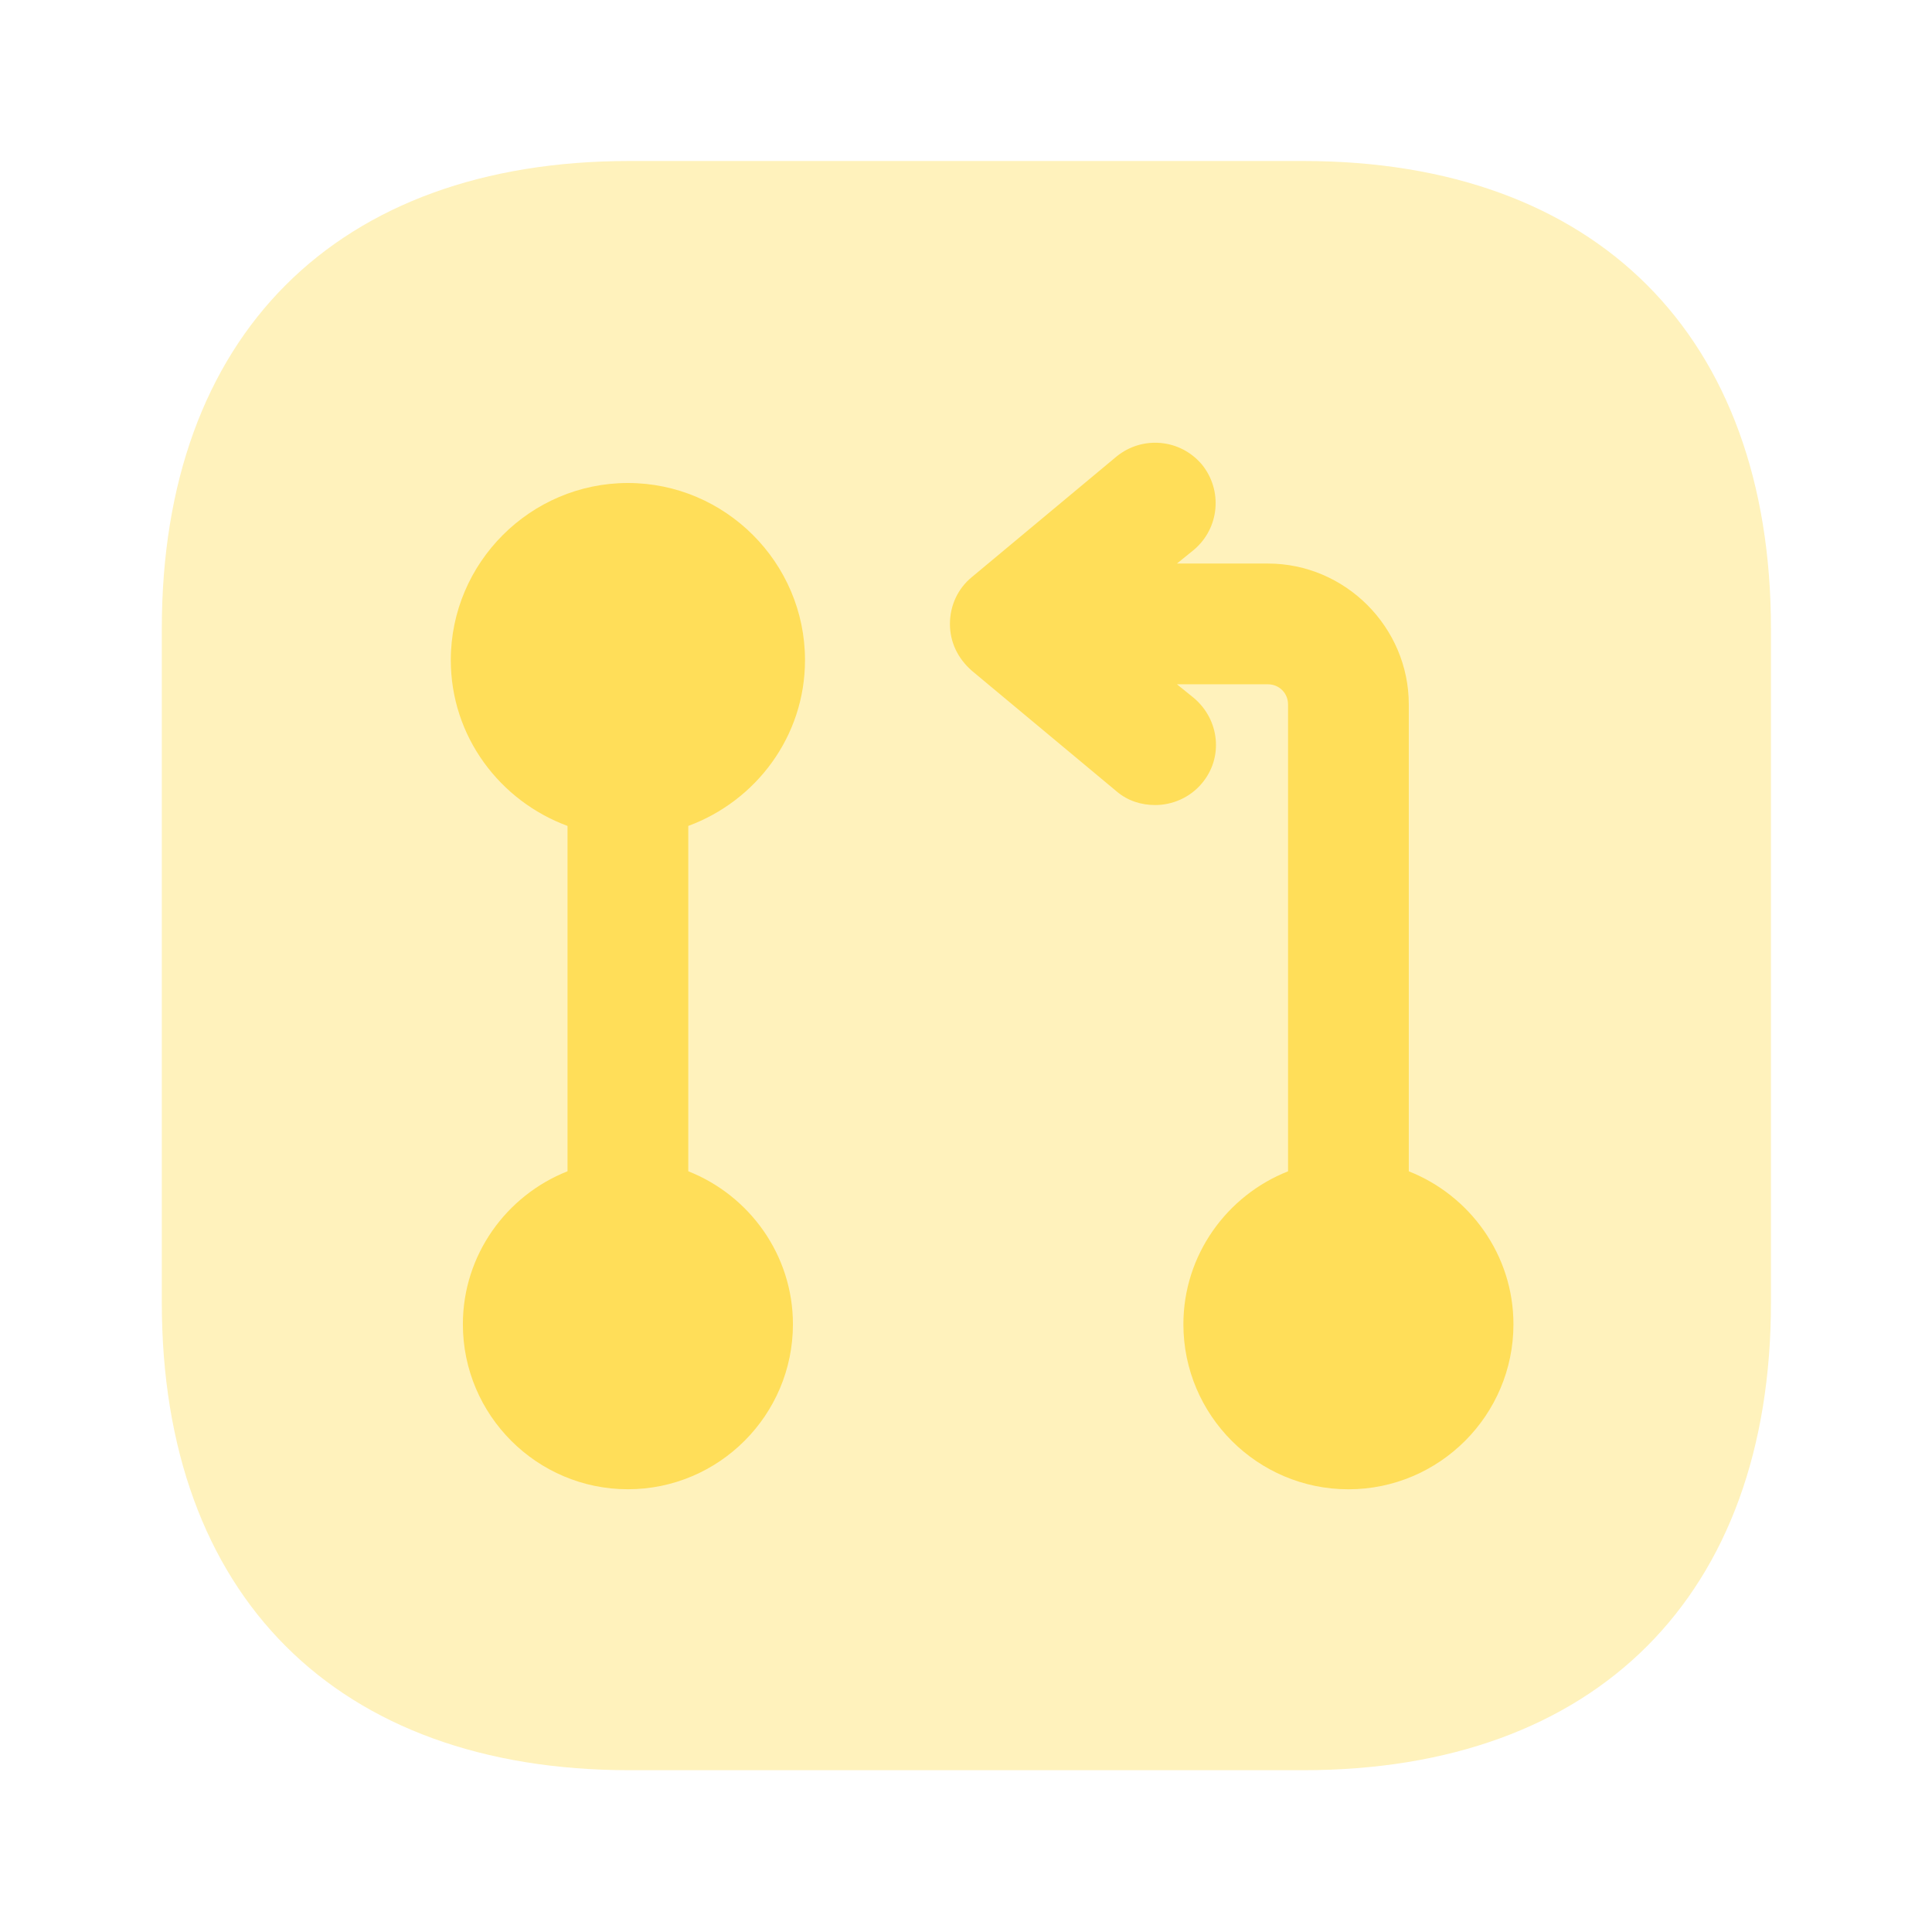 <svg width="48" height="48" viewBox="0 0 48 48" fill="none" xmlns="http://www.w3.org/2000/svg">
<g id="vuesax/bulk/hierarchy-square">
<g id="hierarchy-square">
<path id="Vector" opacity="0.4" d="M32.38 4H15.639C8.36 4 4.02 8.34 4.02 15.62V32.36C4.02 39.64 8.36 43.98 15.639 43.98H32.38C39.66 43.98 43.999 39.64 43.999 32.36V15.62C43.999 8.34 39.66 4 32.38 4Z" fill="#FFDE59"/>
<g id="Group">
<path id="Vector_2" d="M17.1 29.1V20.52C18.78 19.9 20 18.3 20 16.4C20 13.98 18.02 12 15.6 12C13.18 12 11.2 13.98 11.2 16.4C11.2 18.3 12.42 19.9 14.1 20.52V29.1C12.58 29.7 11.5 31.18 11.5 32.9C11.5 35.16 13.34 37 15.6 37C17.86 37 19.7 35.16 19.7 32.9C19.7 31.18 18.62 29.7 17.1 29.1Z" fill="#FFDE59"/>
<path id="Vector_3" d="M35.001 29.101V17.501C35.001 15.581 33.421 14.001 31.501 14.001H29.241L29.661 13.661C30.301 13.121 30.381 12.181 29.861 11.541C29.321 10.901 28.381 10.821 27.741 11.341L24.141 14.341C23.801 14.621 23.601 15.041 23.601 15.501C23.601 15.961 23.801 16.361 24.141 16.661L27.741 19.661C28.021 19.901 28.361 20.001 28.701 20.001C29.121 20.001 29.561 19.821 29.861 19.461C30.401 18.821 30.301 17.881 29.661 17.341L29.241 17.001H31.501C31.781 17.001 32.001 17.221 32.001 17.501V29.101C30.481 29.701 29.401 31.181 29.401 32.901C29.401 35.161 31.241 37.001 33.501 37.001C35.761 37.001 37.601 35.161 37.601 32.901C37.601 31.181 36.521 29.701 35.001 29.101Z" fill="#FFDE59"/>
</g>
</g>
</g>
</svg>
